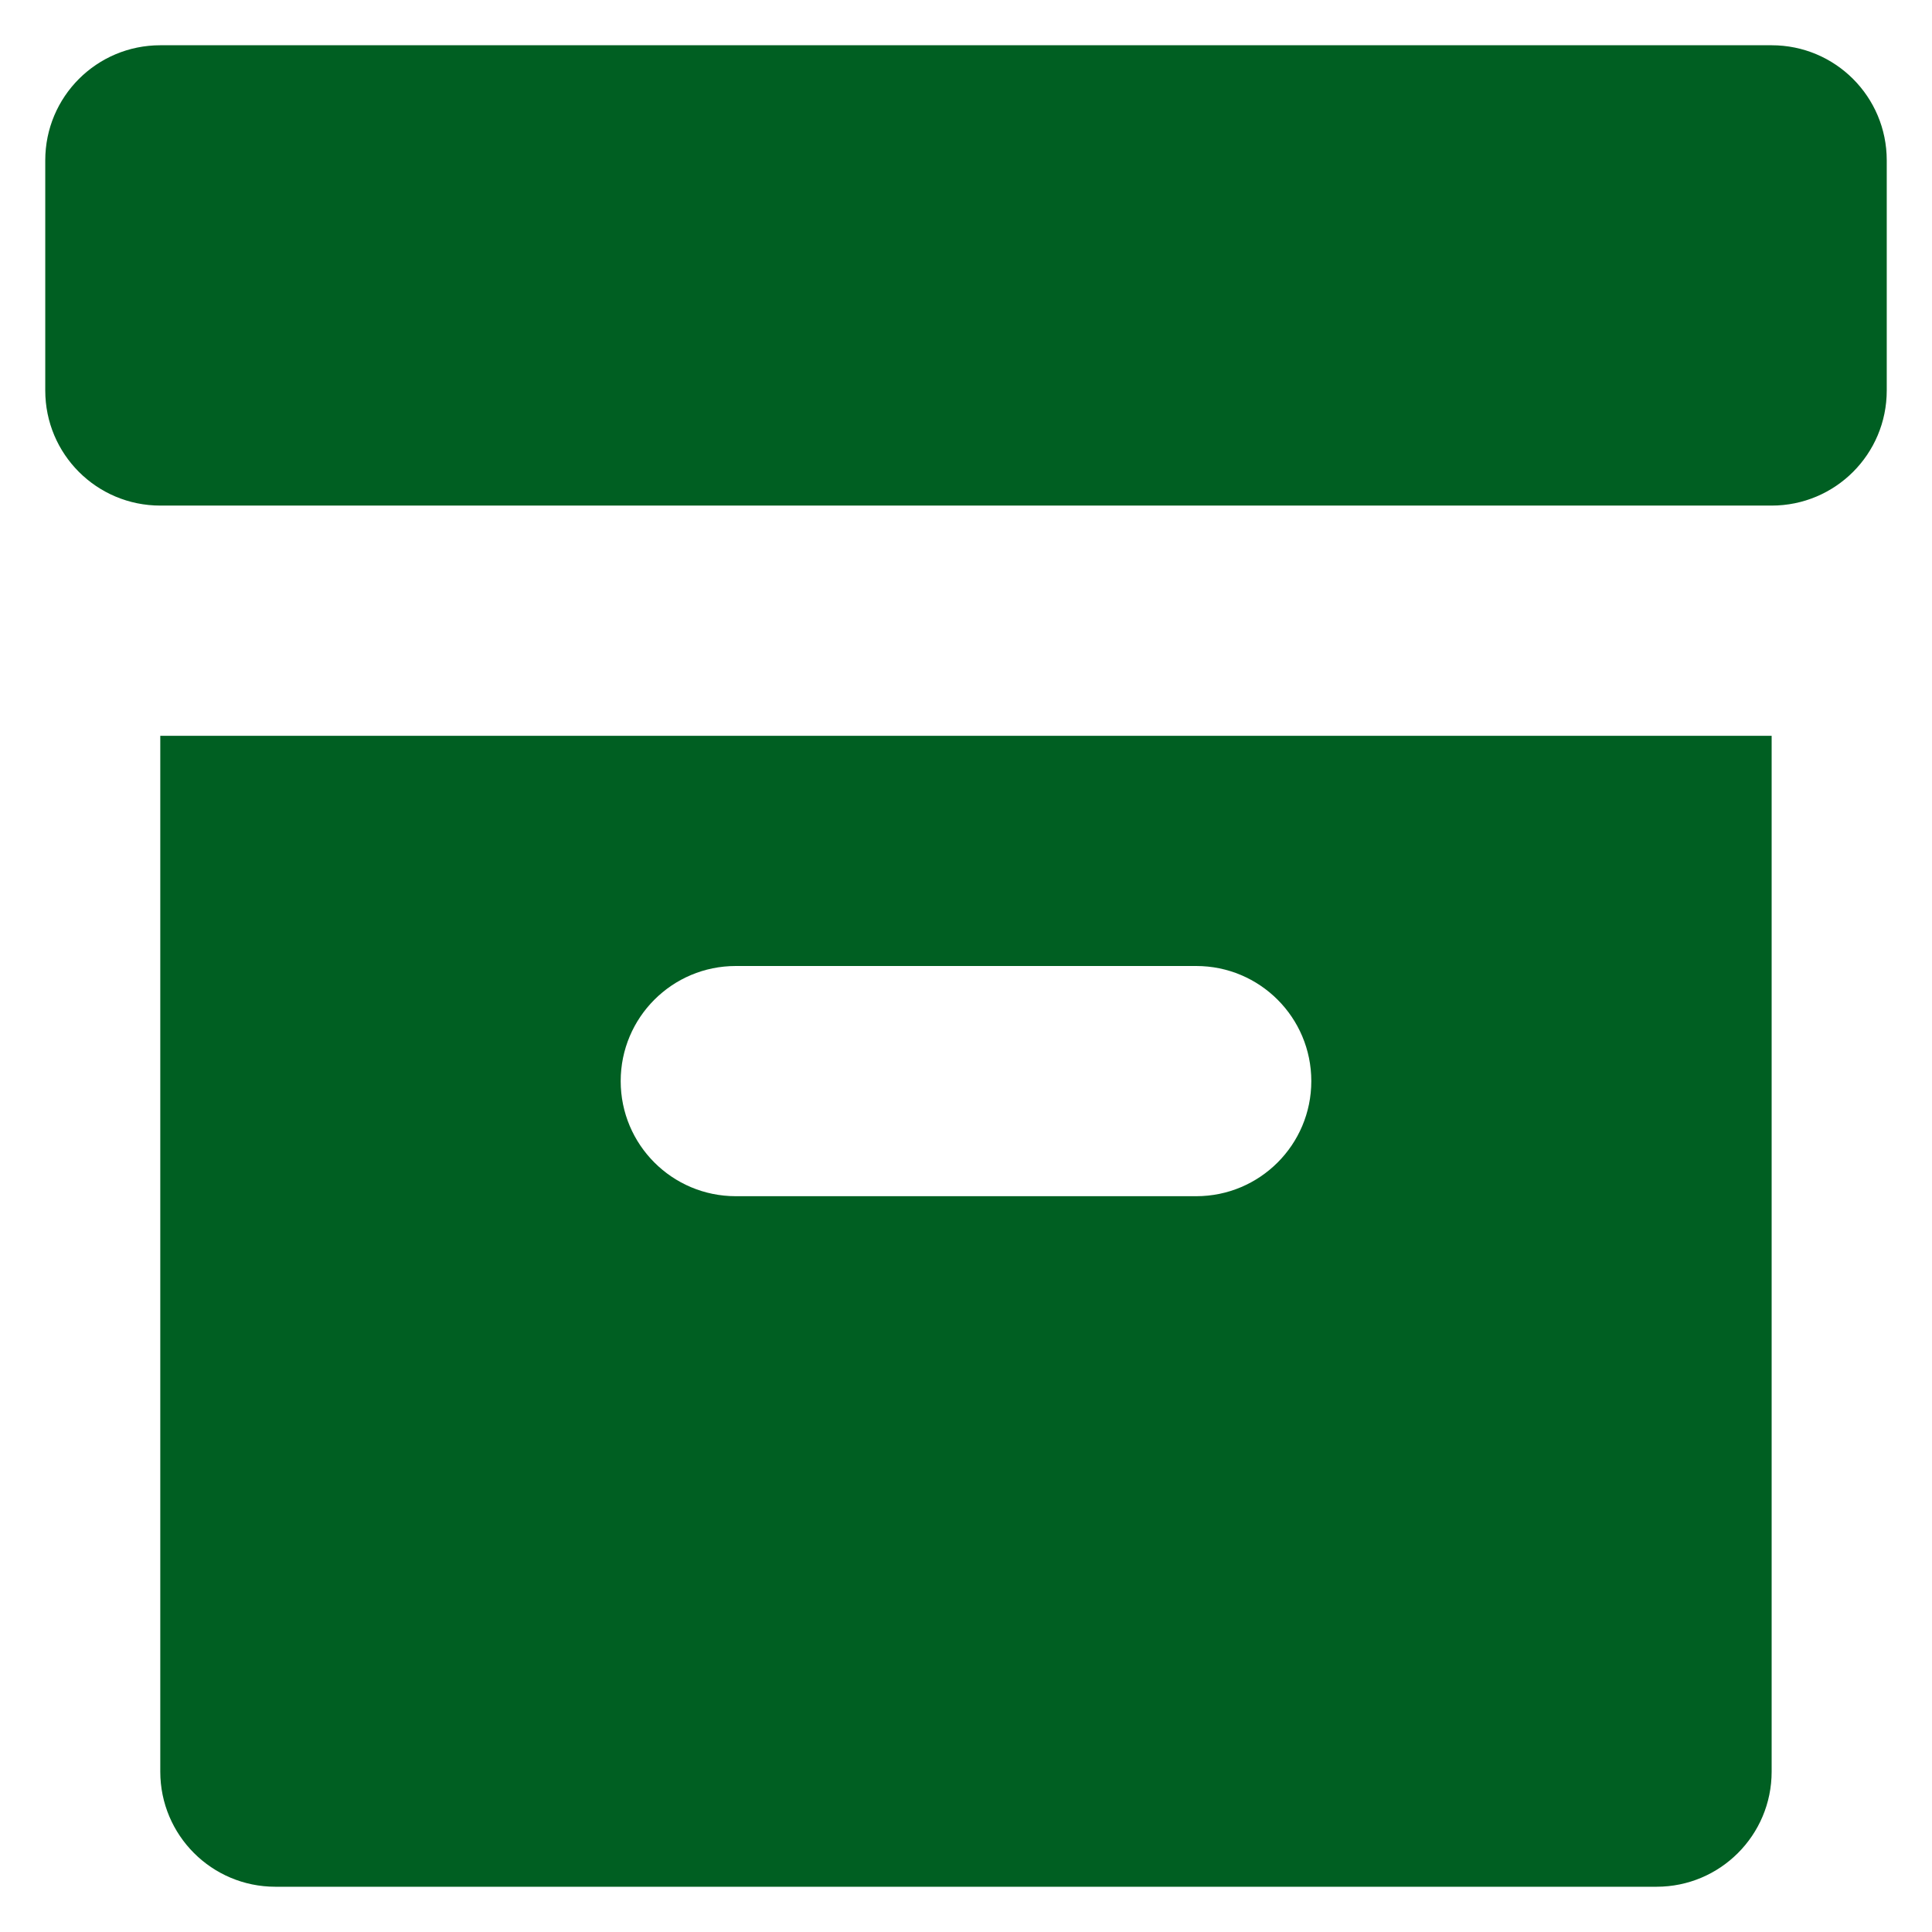 <svg width="26" height="26" viewBox="0 0 26 26" fill="none" xmlns="http://www.w3.org/2000/svg">
<g clip-path="url(#clip0_303_57)">
<path d="M23.842 0.609H2.158C1.301 0.609 0.609 1.301 0.609 2.158V5.255C0.609 6.112 1.301 6.804 2.158 6.804H23.842C24.698 6.804 25.391 6.112 25.391 5.255V2.158C25.391 1.301 24.698 0.609 23.842 0.609Z" fill="#005F22"/>
<path d="M2.157 9.902V23.842C2.157 24.698 2.85 25.391 3.706 25.391H22.293C23.149 25.391 23.842 24.698 23.842 23.842V9.902H2.157ZM16.098 16.098H9.902C9.046 16.098 8.353 15.405 8.353 14.549C8.353 13.693 9.046 13 9.902 13H16.098C16.954 13 17.647 13.693 17.647 14.549C17.647 15.405 16.954 16.098 16.098 16.098Z" fill="#005F22"/>
</g>
<defs>
<clipPath id="clip0_303_57">
<rect width="24.783" height="24.783" fill="white" transform="translate(0.609 0.609)"/>
</clipPath>
</defs>
</svg>
